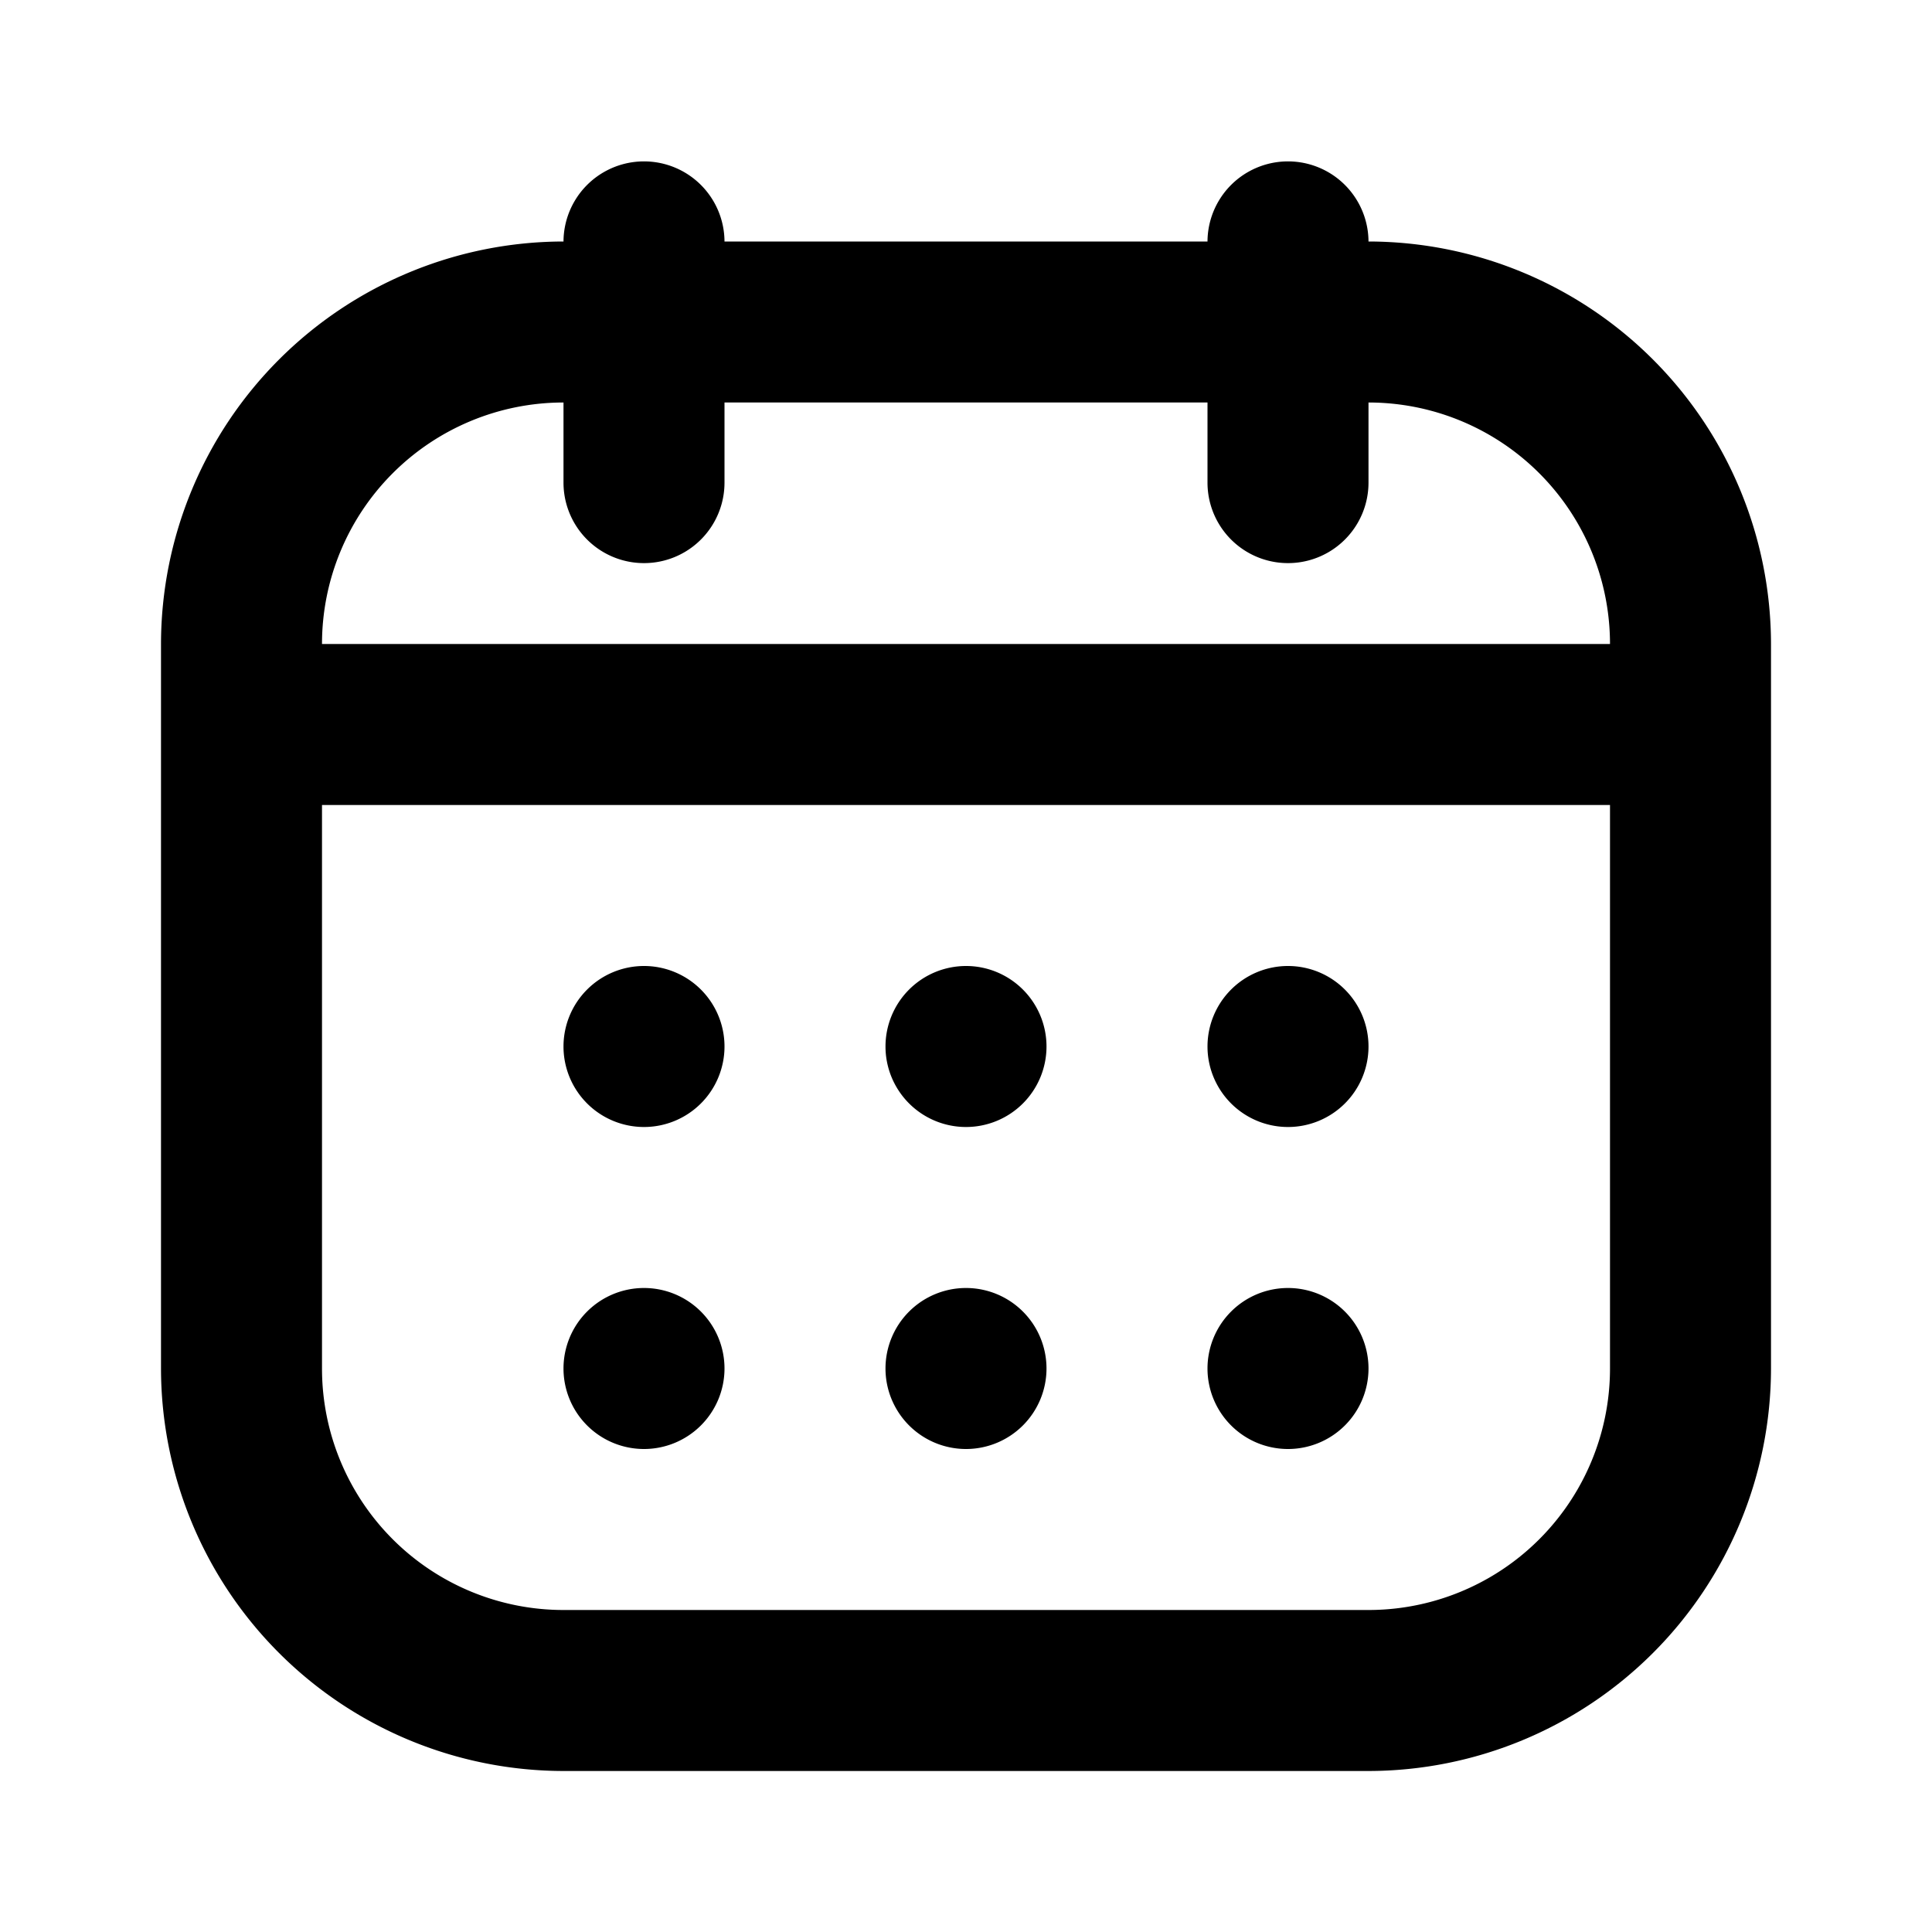 <?xml version="1.0" standalone="no"?><!DOCTYPE svg PUBLIC "-//W3C//DTD SVG 1.1//EN" "http://www.w3.org/Graphics/SVG/1.1/DTD/svg11.dtd"><svg t="1684044071982" class="icon" viewBox="0 0 1024 1024" version="1.1" xmlns="http://www.w3.org/2000/svg" p-id="62580" xmlns:xlink="http://www.w3.org/1999/xlink" width="128" height="128"><path d="M725.333 128a42.667 42.667 0 0 0-85.333 0H384a42.667 42.667 0 0 0-85.333 0 213.589 213.589 0 0 0-213.333 213.333v384a213.589 213.589 0 0 0 213.333 213.333h426.667a213.589 213.589 0 0 0 213.333-213.333V341.333a213.589 213.589 0 0 0-213.333-213.333zM298.667 213.333v42.667a42.667 42.667 0 0 0 85.333 0V213.333h256v42.667a42.667 42.667 0 0 0 85.333 0V213.333a128 128 0 0 1 128 128H170.667a128 128 0 0 1 128-128z m426.667 640H298.667a128 128 0 0 1-128-128v-298.667h682.667v298.667a128 128 0 0 1-128 128z m0-298.667a42.667 42.667 0 1 1-42.667-42.667 42.667 42.667 0 0 1 42.667 42.667z m-170.667 0a42.667 42.667 0 1 1-42.667-42.667 42.667 42.667 0 0 1 42.667 42.667z m-170.667 0a42.667 42.667 0 1 1-42.667-42.667 42.667 42.667 0 0 1 42.667 42.667z m341.333 170.667a42.667 42.667 0 1 1-42.667-42.667 42.667 42.667 0 0 1 42.667 42.667z m-170.667 0a42.667 42.667 0 1 1-42.667-42.667 42.667 42.667 0 0 1 42.667 42.667z m-170.667 0a42.667 42.667 0 1 1-42.667-42.667 42.667 42.667 0 0 1 42.667 42.667z" fill="#000000" p-id="62581"></path></svg>
